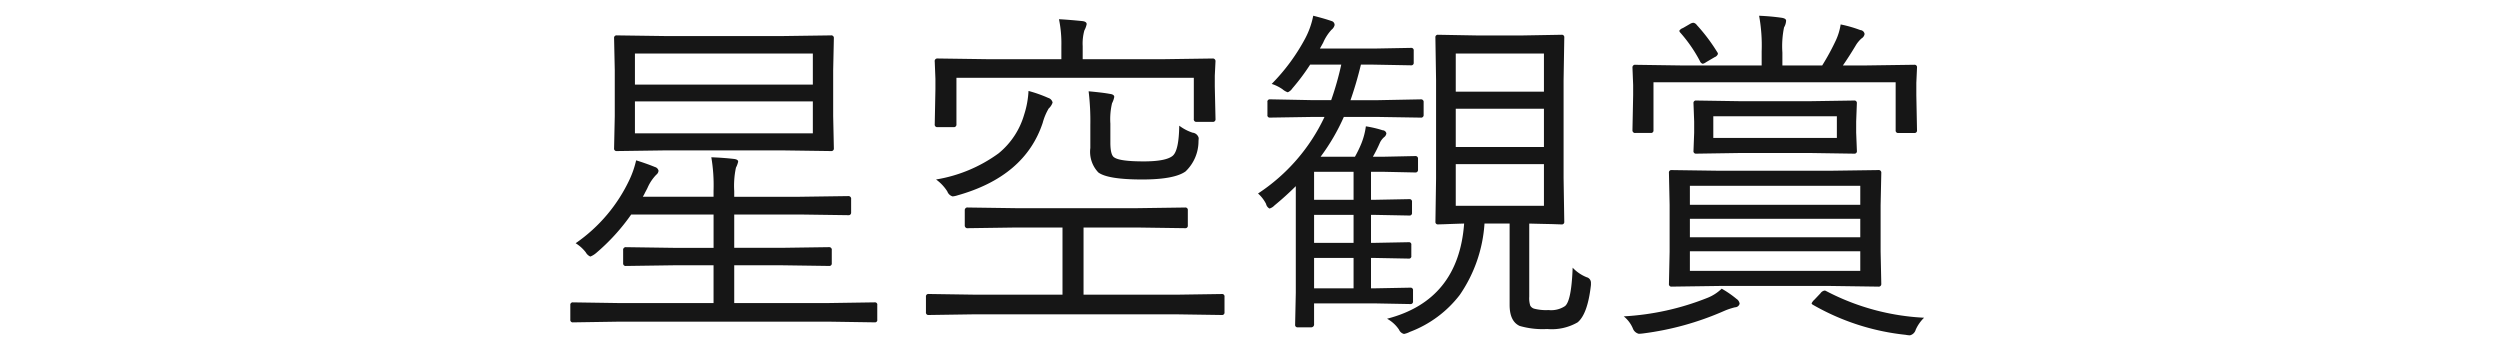 <svg xmlns="http://www.w3.org/2000/svg" width="300" height="42" viewBox="0 0 300 42">
  <defs>
    <style>
      .cls-1 {
        fill: #161616;
        fill-rule: evenodd;
      }
    </style>
  </defs>
  <path id="星空観賞" class="cls-1" d="M99.981,13.929v-5.5l0.082-3.855a0.3,0.3,0,0,0-.348-0.328l-5.906.082H79.945l-5.927-.082a0.29,0.29,0,0,0-.328.328l0.082,3.855v5.5L73.69,17.8a0.29,0.29,0,0,0,.328.328l5.927-.082H93.809l5.906,0.082a0.3,0.3,0,0,0,.348-0.328ZM76.192,16V12.165H97.541V16H76.192Zm0-5.845V6.423H97.541v3.732H76.192Zm29.08,26.455a0.273,0.273,0,0,0-.287-0.328l-5.455.082H88.107V31.832h5.578l5.8,0.082a0.29,0.29,0,0,0,.328-0.328V30.027a0.31,0.31,0,0,0-.328-0.369l-5.8.082H88.107v-4h7.814l5.865,0.082a0.3,0.3,0,0,0,.349-0.328V23.9a0.318,0.318,0,0,0-.349-0.369l-5.865.082H88.107V22.932a10.454,10.454,0,0,1,.205-2.809,3.028,3.028,0,0,0,.267-0.718q0-.266-0.472-0.328-1.19-.143-2.748-0.205a20.092,20.092,0,0,1,.267,4.02v0.718h-8.49a3.823,3.823,0,0,0,.267-0.492q0.266-.492.308-0.595a5.266,5.266,0,0,1,1.046-1.559,0.678,0.678,0,0,0,.267-0.472,0.593,0.593,0,0,0-.431-0.451q-1-.41-2.256-0.8a11.383,11.383,0,0,1-.759,2.235,19.147,19.147,0,0,1-6.5,7.711,4.634,4.634,0,0,1,1.21,1.087,1.162,1.162,0,0,0,.554.513,2.514,2.514,0,0,0,.677-0.41,24.406,24.406,0,0,0,4.225-4.635h9.885v4H80.909l-5.783-.082a0.317,0.317,0,0,0-.349.369v1.559a0.3,0.3,0,0,0,.349.328l5.783-.082h4.717v4.532H74.2l-5.434-.082a0.29,0.29,0,0,0-.328.328v1.743a0.29,0.29,0,0,0,.328.328L74.2,38.6H99.53l5.455,0.082a0.273,0.273,0,0,0,.287-0.328V36.61Zm41.672-1a0.29,0.29,0,0,0-.328-0.328l-5.557.082H130.025V27.3h6.3l5.886,0.082a0.29,0.29,0,0,0,.328-0.328V25.229a0.29,0.29,0,0,0-.328-0.328l-5.886.082H122.027l-5.865-.082a0.32,0.32,0,0,0-.39.328v1.825a0.32,0.32,0,0,0,.39.328l5.865-.082H127.5v8.06H117l-5.558-.082a0.29,0.29,0,0,0-.328.328v1.866a0.29,0.29,0,0,0,.328.328L117,37.718h24.056l5.557,0.082a0.29,0.29,0,0,0,.328-0.328V35.606Zm-1.169-25.225V9.089l0.082-1.7a0.317,0.317,0,0,0-.348-0.369l-5.824.082h-9.762V5.541a5.92,5.92,0,0,1,.2-1.887A2.738,2.738,0,0,0,130.4,2.9c0-.205-0.172-0.328-0.513-0.369q-1.62-.164-2.81-0.226a14.39,14.39,0,0,1,.287,3.24V7.1h-9.023l-5.845-.082a0.309,0.309,0,0,0-.328.369l0.082,2.071v1.251l-0.082,4.2a0.3,0.3,0,0,0,.328.349h1.928a0.308,0.308,0,0,0,.349-0.349V9.335h28.485v4.942a0.3,0.3,0,0,0,.328.349h1.928a0.308,0.308,0,0,0,.348-0.349Zm-1.927,6.193a0.84,0.84,0,0,0-.739-0.656,5.6,5.6,0,0,1-1.6-.841q-0.042,2.974-.78,3.609-0.8.677-3.486,0.677-2.85,0-3.527-.472-0.473-.266-0.472-1.8V14.831a8.313,8.313,0,0,1,.2-2.44,2.7,2.7,0,0,0,.267-0.759q0-.307-0.554-0.369-0.738-.143-2.522-0.308a30.079,30.079,0,0,1,.205,4.081v2.728a3.587,3.587,0,0,0,.964,2.933q1.147,0.841,5.25.841,3.855,0,5.209-.964a5.021,5.021,0,0,0,1.558-3.65q0.021-.266.021-0.349h0ZM125.8,11.755a15.691,15.691,0,0,0-2.379-.841,10.9,10.9,0,0,1-.513,2.81,9.33,9.33,0,0,1-3.076,4.676,17.565,17.565,0,0,1-7.506,3.138,5.177,5.177,0,0,1,1.354,1.436,0.955,0.955,0,0,0,.635.595,2.675,2.675,0,0,0,.575-0.123q8.1-2.276,10.233-8.7a6.915,6.915,0,0,1,.718-1.723,1.664,1.664,0,0,0,.471-0.718,0.748,0.748,0,0,0-.512-0.554h0Zm65.112,22.128a0.671,0.671,0,0,0-.513-0.615,4.7,4.7,0,0,1-1.681-1.148q-0.144,4-.923,4.614a2.993,2.993,0,0,1-1.969.472,5.667,5.667,0,0,1-1.723-.164,0.784,0.784,0,0,1-.471-0.369,2.886,2.886,0,0,1-.123-1.066V26.828q1.5,0.041,2.707.062l1.169,0.041a0.29,0.29,0,0,0,.328-0.328l-0.082-5.229V9.643L187.714,4.5a0.29,0.29,0,0,0-.328-0.328l-4.676.082h-5.5l-4.635-.082a0.29,0.29,0,0,0-.328.328l0.082,5.147v11.73L172.251,26.6a0.29,0.29,0,0,0,.328.328l0.738-.021q1.047-.041,2.379-0.082-0.677,9.208-9.249,11.423a4.064,4.064,0,0,1,1.436,1.313,0.881,0.881,0,0,0,.595.513,2.6,2.6,0,0,0,.7-0.246,13.582,13.582,0,0,0,5.988-4.43,17.025,17.025,0,0,0,2.974-8.572h3.014V36.59q0,1.969,1.21,2.523a9.935,9.935,0,0,0,3.3.369,6.206,6.206,0,0,0,3.65-.8q1.211-1.005,1.6-4.491V33.883h0ZM174.691,24.7v-5h10.582v5H174.691Zm0-13.7V6.423h10.582V11H174.691Zm0,6.644V13.047h10.582v4.594H174.691Zm-3.855-5.373a0.308,0.308,0,0,0-.349-0.349l-5.168.1h-3.26q0.717-2.05,1.251-4.266h1.517l4.491,0.082a0.29,0.29,0,0,0,.328-0.328V6.074a0.29,0.29,0,0,0-.328-0.328l-4.491.082h-6.439l0.389-.7a5.477,5.477,0,0,1,1.005-1.559,1.033,1.033,0,0,0,.369-0.554,0.482,0.482,0,0,0-.369-0.492q-0.821-.287-2.194-0.636a9.759,9.759,0,0,1-.964,2.728,23.5,23.5,0,0,1-4.02,5.455,4.944,4.944,0,0,1,1.292.636,1.932,1.932,0,0,0,.636.369,1.276,1.276,0,0,0,.554-0.472,25.435,25.435,0,0,0,2.133-2.851h3.732a35.959,35.959,0,0,1-1.21,4.266h-2.194l-5.168-.1a0.284,0.284,0,0,0-.287.349v1.518a0.273,0.273,0,0,0,.287.328l5.168-.082h1.394a22.342,22.342,0,0,1-7.977,9.188,4.225,4.225,0,0,1,.964,1.251,0.825,0.825,0,0,0,.41.554,1.315,1.315,0,0,0,.595-0.369q1.373-1.128,2.563-2.317V35.113l-0.082,3.855a0.281,0.281,0,0,0,.328.308H157.3a0.344,0.344,0,0,0,.389-0.39V36.405h7.178l4.368,0.082a0.29,0.29,0,0,0,.328-0.328V34.847a0.29,0.29,0,0,0-.328-0.328l-4.368.082H164.52V30.95h0.266l4.286,0.082a0.273,0.273,0,0,0,.287-0.328V29.392a0.273,0.273,0,0,0-.287-0.328l-4.286.082H164.52V25.782h0.307l4.286,0.082a0.29,0.29,0,0,0,.328-0.328V24.224a0.29,0.29,0,0,0-.328-0.328l-4.286.082H164.52V20.614h1.394l3.9,0.082a0.3,0.3,0,0,0,.348-0.328V19.056a0.3,0.3,0,0,0-.348-0.328l-3.9.082h-1.169a16.69,16.69,0,0,0,.861-1.723,2.143,2.143,0,0,1,.472-0.615A0.667,0.667,0,0,0,166.365,16a0.474,0.474,0,0,0-.451-0.369,13.481,13.481,0,0,0-2.01-.472,8.543,8.543,0,0,1-.553,2.092,13.771,13.771,0,0,1-.759,1.559H158.47a24.648,24.648,0,0,0,2.789-4.778h4.06l5.168,0.082a0.3,0.3,0,0,0,.349-0.328V12.268ZM157.69,34.6V30.95h4.738V34.6H157.69Zm0-10.623V20.614h4.738v3.363H157.69Zm0,5.168V25.782h4.738v3.363H157.69Zm67.984,1.046V24.613l0.082-3.876a0.309,0.309,0,0,0-.369-0.328l-5.886.082H206.4l-5.8-.082a0.29,0.29,0,0,0-.328.328l0.082,3.876v5.578l-0.082,3.876a0.29,0.29,0,0,0,.328.328l5.886-.082H219.5l5.886,0.082a0.309,0.309,0,0,0,.369-0.328Zm-22.887,2.317V30.15h20.446v2.358H202.787Zm0-7.937V22.3h20.446v2.276H202.787Zm0,3.9V26.254h20.446v2.215H202.787ZM229.96,11.427V9.95L230.042,8.1a0.29,0.29,0,0,0-.328-0.328l-5.8.082h-2.768q0.7-1,1.517-2.358a3.6,3.6,0,0,1,.718-0.882,0.761,0.761,0,0,0,.369-0.533,0.55,0.55,0,0,0-.513-0.472,15.07,15.07,0,0,0-2.358-.677,7.106,7.106,0,0,1-.574,1.907,28.265,28.265,0,0,1-1.641,3.015h-4.778V6.3a11.288,11.288,0,0,1,.2-3.015,1.715,1.715,0,0,0,.246-0.8q0-.266-0.513-0.349-1.291-.185-2.727-0.246a19.733,19.733,0,0,1,.307,4.286V7.858h-9.372l-5.762-.082a0.31,0.31,0,0,0-.37.328l0.083,2.092v1.23l-0.083,4.2a0.31,0.31,0,0,0,.37.328h1.825a0.29,0.29,0,0,0,.328-0.328V9.868h29.06v5.763a0.29,0.29,0,0,0,.328.328h1.907a0.29,0.29,0,0,0,.328-0.328Zm-7.219,4.491V14.585l0.082-2.194a0.29,0.29,0,0,0-.328-0.328l-5.393.082h-8.183l-5.373-.082a0.29,0.29,0,0,0-.328.328l0.082,2.194v1.333l-0.082,2.194a0.29,0.29,0,0,0,.328.328l5.373-.082H217.1L222.5,18.44a0.29,0.29,0,0,0,.328-0.328Zm-17.144.636v-2.6h14.827v2.6H205.6Zm2.789,19.318a12.105,12.105,0,0,0-1.784-1.231,5.217,5.217,0,0,1-1.723,1.107,31.725,31.725,0,0,1-10.028,2.215,3.72,3.72,0,0,1,1.087,1.435,1.015,1.015,0,0,0,.717.656,4.912,4.912,0,0,0,.513-0.041,35.076,35.076,0,0,0,9.7-2.687,8.067,8.067,0,0,1,1.333-.451,0.573,0.573,0,0,0,.554-0.431,0.823,0.823,0,0,0-.369-0.574h0Zm10.787-.923a0.417,0.417,0,0,0-.226-0.082,0.765,0.765,0,0,0-.492.328l-0.718.759a1.4,1.4,0,0,0-.348.451,0.359,0.359,0,0,0,.184.184,28.2,28.2,0,0,0,11.1,3.589,3.7,3.7,0,0,0,.513.062,0.942,0.942,0,0,0,.7-0.677,4.677,4.677,0,0,1,1.005-1.436,28.261,28.261,0,0,1-11.71-3.179h0ZM203.628,3.019a0.657,0.657,0,0,0-.41-0.287,0.844,0.844,0,0,0-.39.123l-0.882.513a0.791,0.791,0,0,0-.43.328,0.467,0.467,0,0,0,.143.246A17.259,17.259,0,0,1,204,7.346a0.506,0.506,0,0,0,.328.308,0.992,0.992,0,0,0,.39-0.185l1.046-.615a0.633,0.633,0,0,0,.389-0.39,0.4,0.4,0,0,0-.082-0.205,21.364,21.364,0,0,0-2.44-3.24h0Z"/>
</svg>
